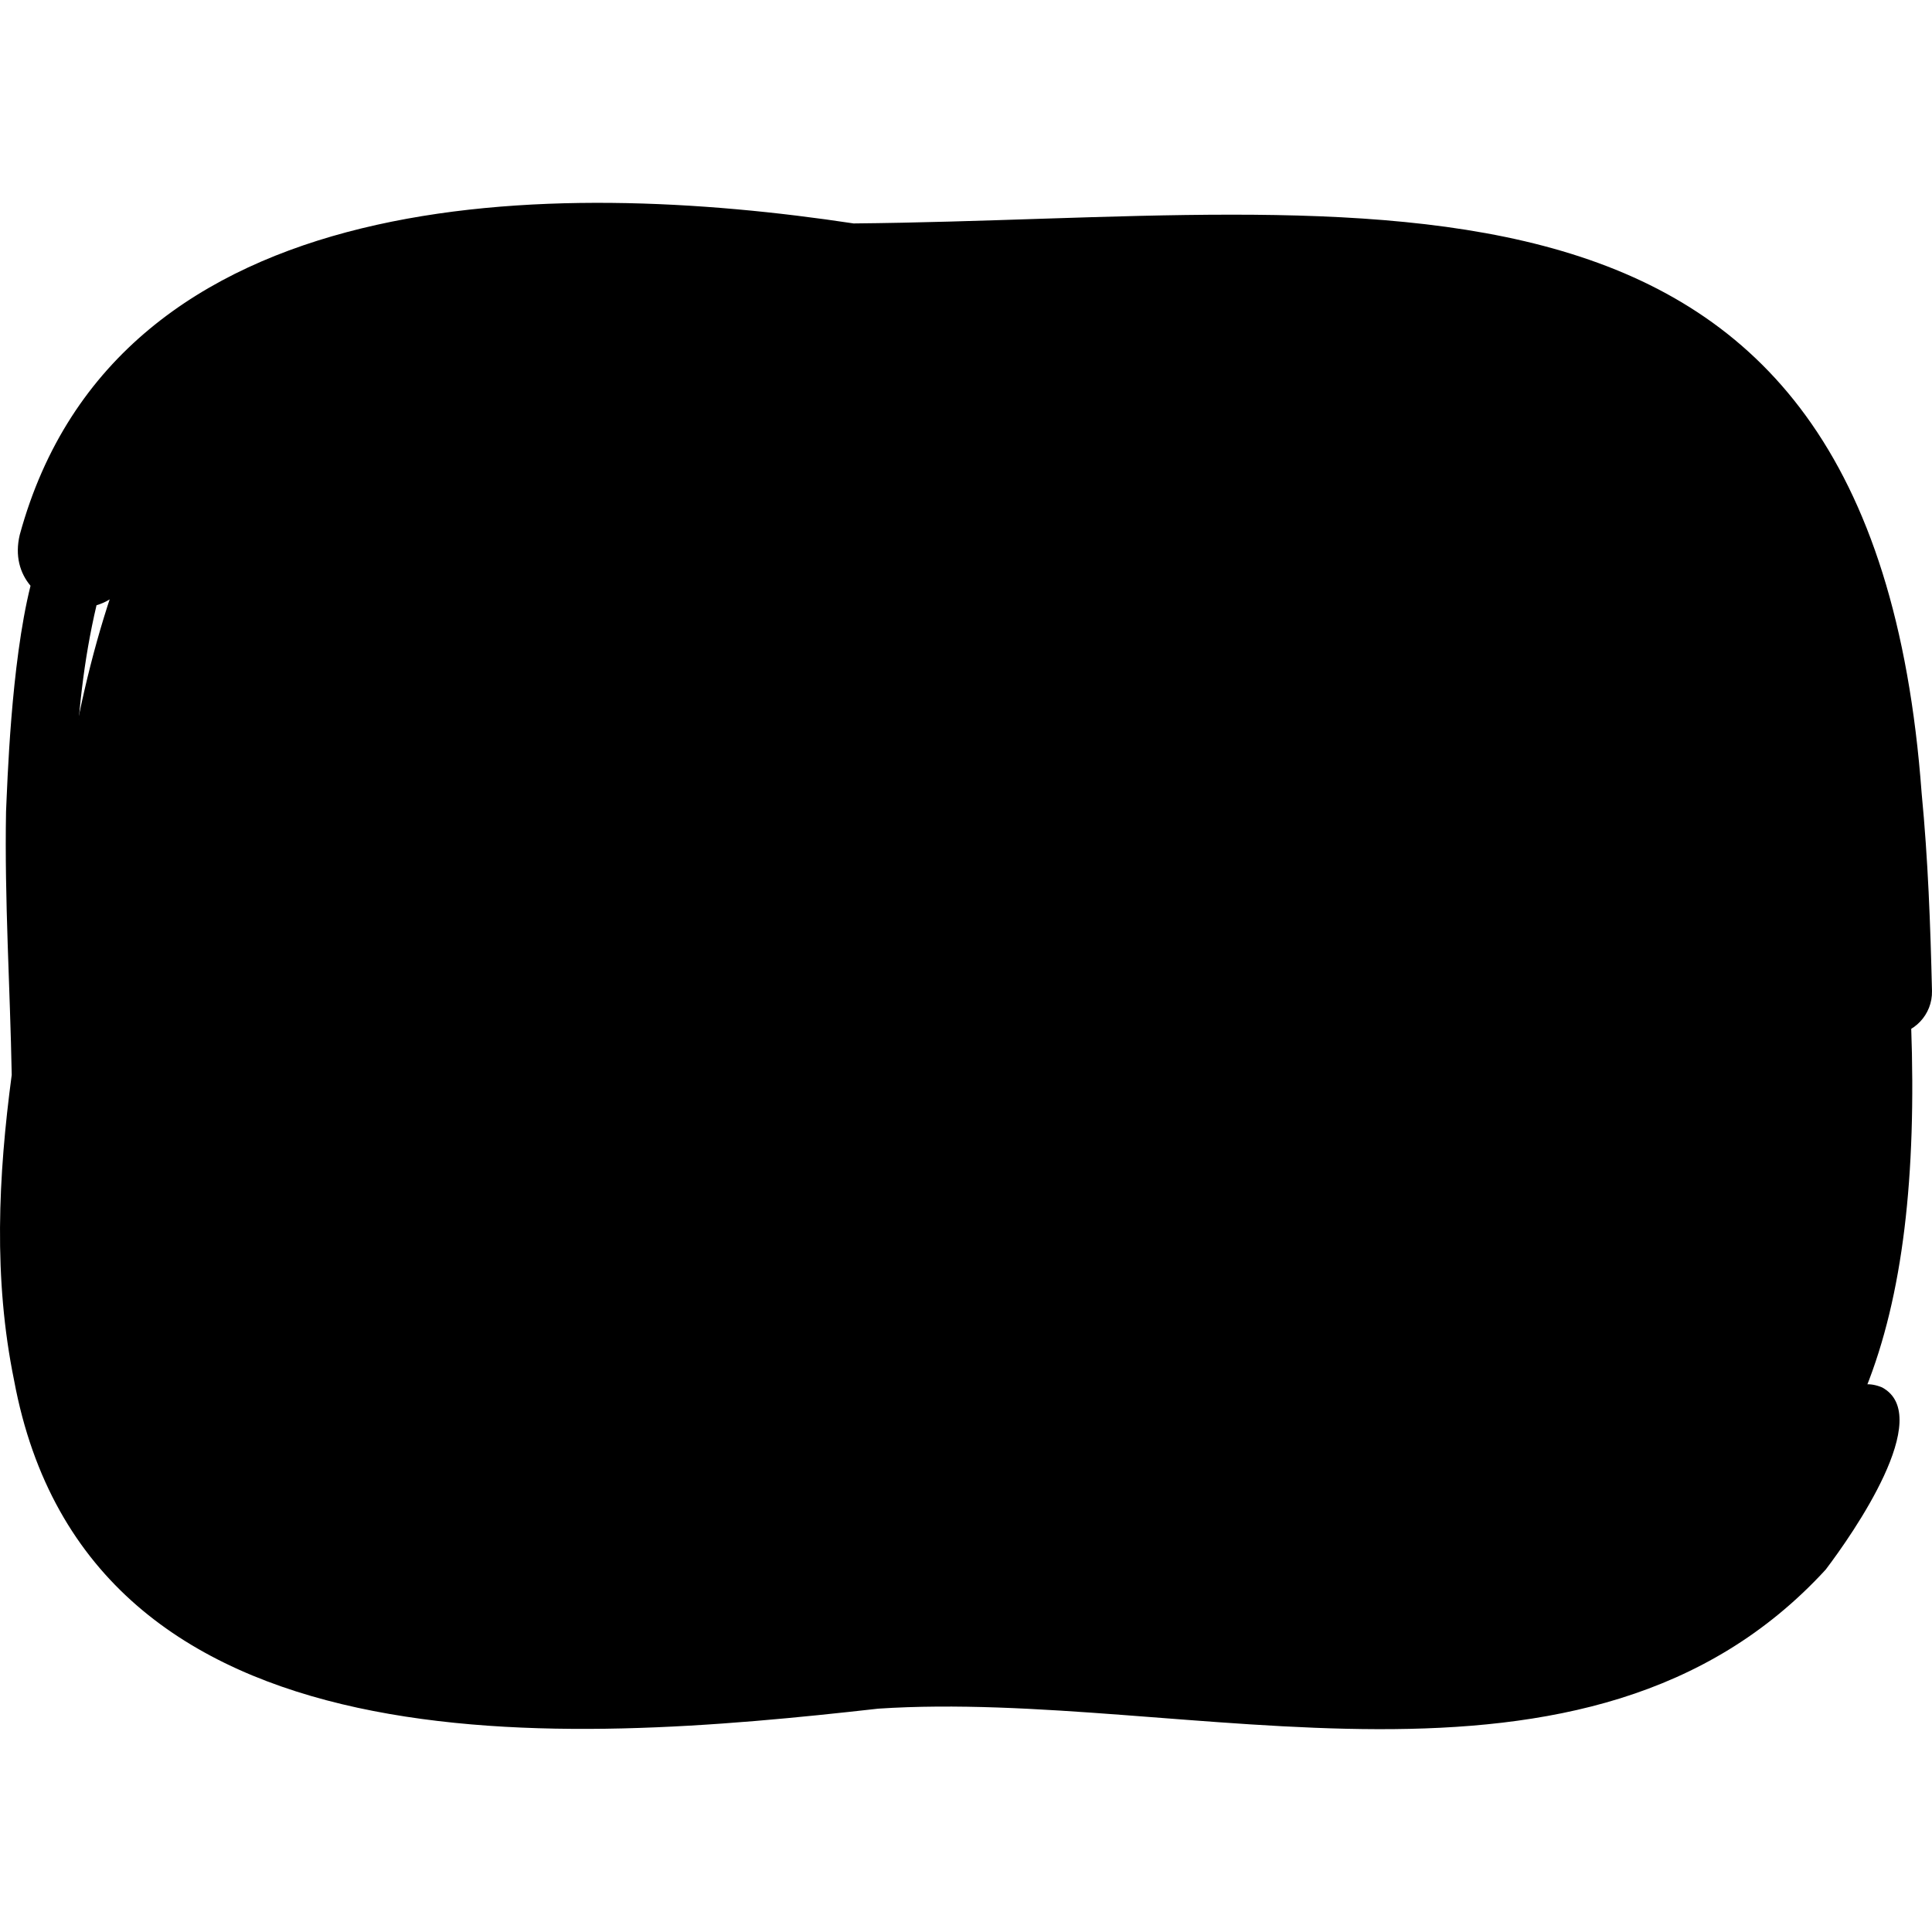 <svg id="Capa_1" enable-background="new 0 0 488.624 488.624" height="512" viewBox="0 0 488.624 488.624" width="512" xmlns="http://www.w3.org/2000/svg"><g><g><path d="m477.879 196.3c-8.632-174.53-225.473-122.134-345.338-132.674-145.492-.596-122.75 249.524-114.575 290.798 20.977 105.904 165.378 53.098 251.13 64.678 188.902 12.242 232.098-38.144 208.783-222.802z" fill="hsl(323, 95.0%, 73.9%)"/><path d="m260.167 185.706c-88.532-48.449-81.114 106.815-49.347 118.792 28.237 10.647 75.511-20.823 97.323-36.462 34.982-25.082-16.076-64.873-47.976-82.33z" fill="hsl(181, 95.0%, 60.4%)"/></g><g fill="hsl(197, 46.8%, 24.6%)"><path d="m477.962 261.787c6.03-.143 10.802-5.148 10.659-11.178-.395-16.643-.997-33.311-2.618-50.02-12.688-172.268-139.748-145.272-270.119-144.08-75.288-11.385-186.231-11.536-210.886 78.736-1.274 5.328.05 9.73 2.722 12.899-4.987 20.01-5.861 50.224-6.191 57.09-.406 22.308 1.026 44.519 1.435 66.613-3.406 25.576-4.684 51.455.599 77.263 18.822 101.24 139.971 91.876 218.551 83.028 77.937-5.159 179.192 30.719 239.631-35.177 6.843-9.03 27.713-38.888 14.221-46.088-12.427-5.049-15.091 15.894-22.326 22.27-23.439 31.707-66.07 35.295-102.624 34.575-47.433-.553-97.939-9.945-145.242-2.059-64.098 9.912-166.207 22.87-183.173-60.793-8.356-34.84 1.219-71.091-2.85-106.389-1.388-28.509-1.89-57.598 4.659-85.402 4.383-1.296 8.179-4.669 9.7-10.559 7.488-34.055 36.64-54.466 70.171-61.428 36.085-8.1 74.413-5.332 111.407-1.777 65.243-.279 153.738-18.951 209.702 19.122 43.93 36.114 42.847 100.468 41.395 152.694.142 6.031 5.146 10.804 11.177 10.66z"/><path d="m227.873 321.197c2.981-.631 6.002-1.475 8.299-3.544.637-.439 1.314-.763 2.031-1.16 7.937-4.052 17.259-7.472 25.621-10.868 27.277-12.169 81.815-28.616 74.946-67.081-4.906-19.458-26.332-26.003-40.31-37.605-28.207-19.016-82.771-57.84-106.214-14.082-15.202 33.571-22.363 143.441 35.627 134.34zm81.738-75.307c.025.048.057.094.081.143-.041-.008-.063-.071-.081-.143zm-91.628-56.89c25.004-1.925 45.508 20.542 64.522 34.524 3.16 2.664 9.664 7.922 12.9 10.498 3.936 4.12 11.389 6.73 14.083 11.652-.016.022-.034.057-.056.109-22.314 26.13-60.488 34.003-84.531 58.745-35.371 8.87-28.85-107.043-6.918-115.528z"/><path d="m191.908 187.476c.11-.212.226-.41.338-.619.047-.105.094-.217.141-.32z"/></g></g></svg>